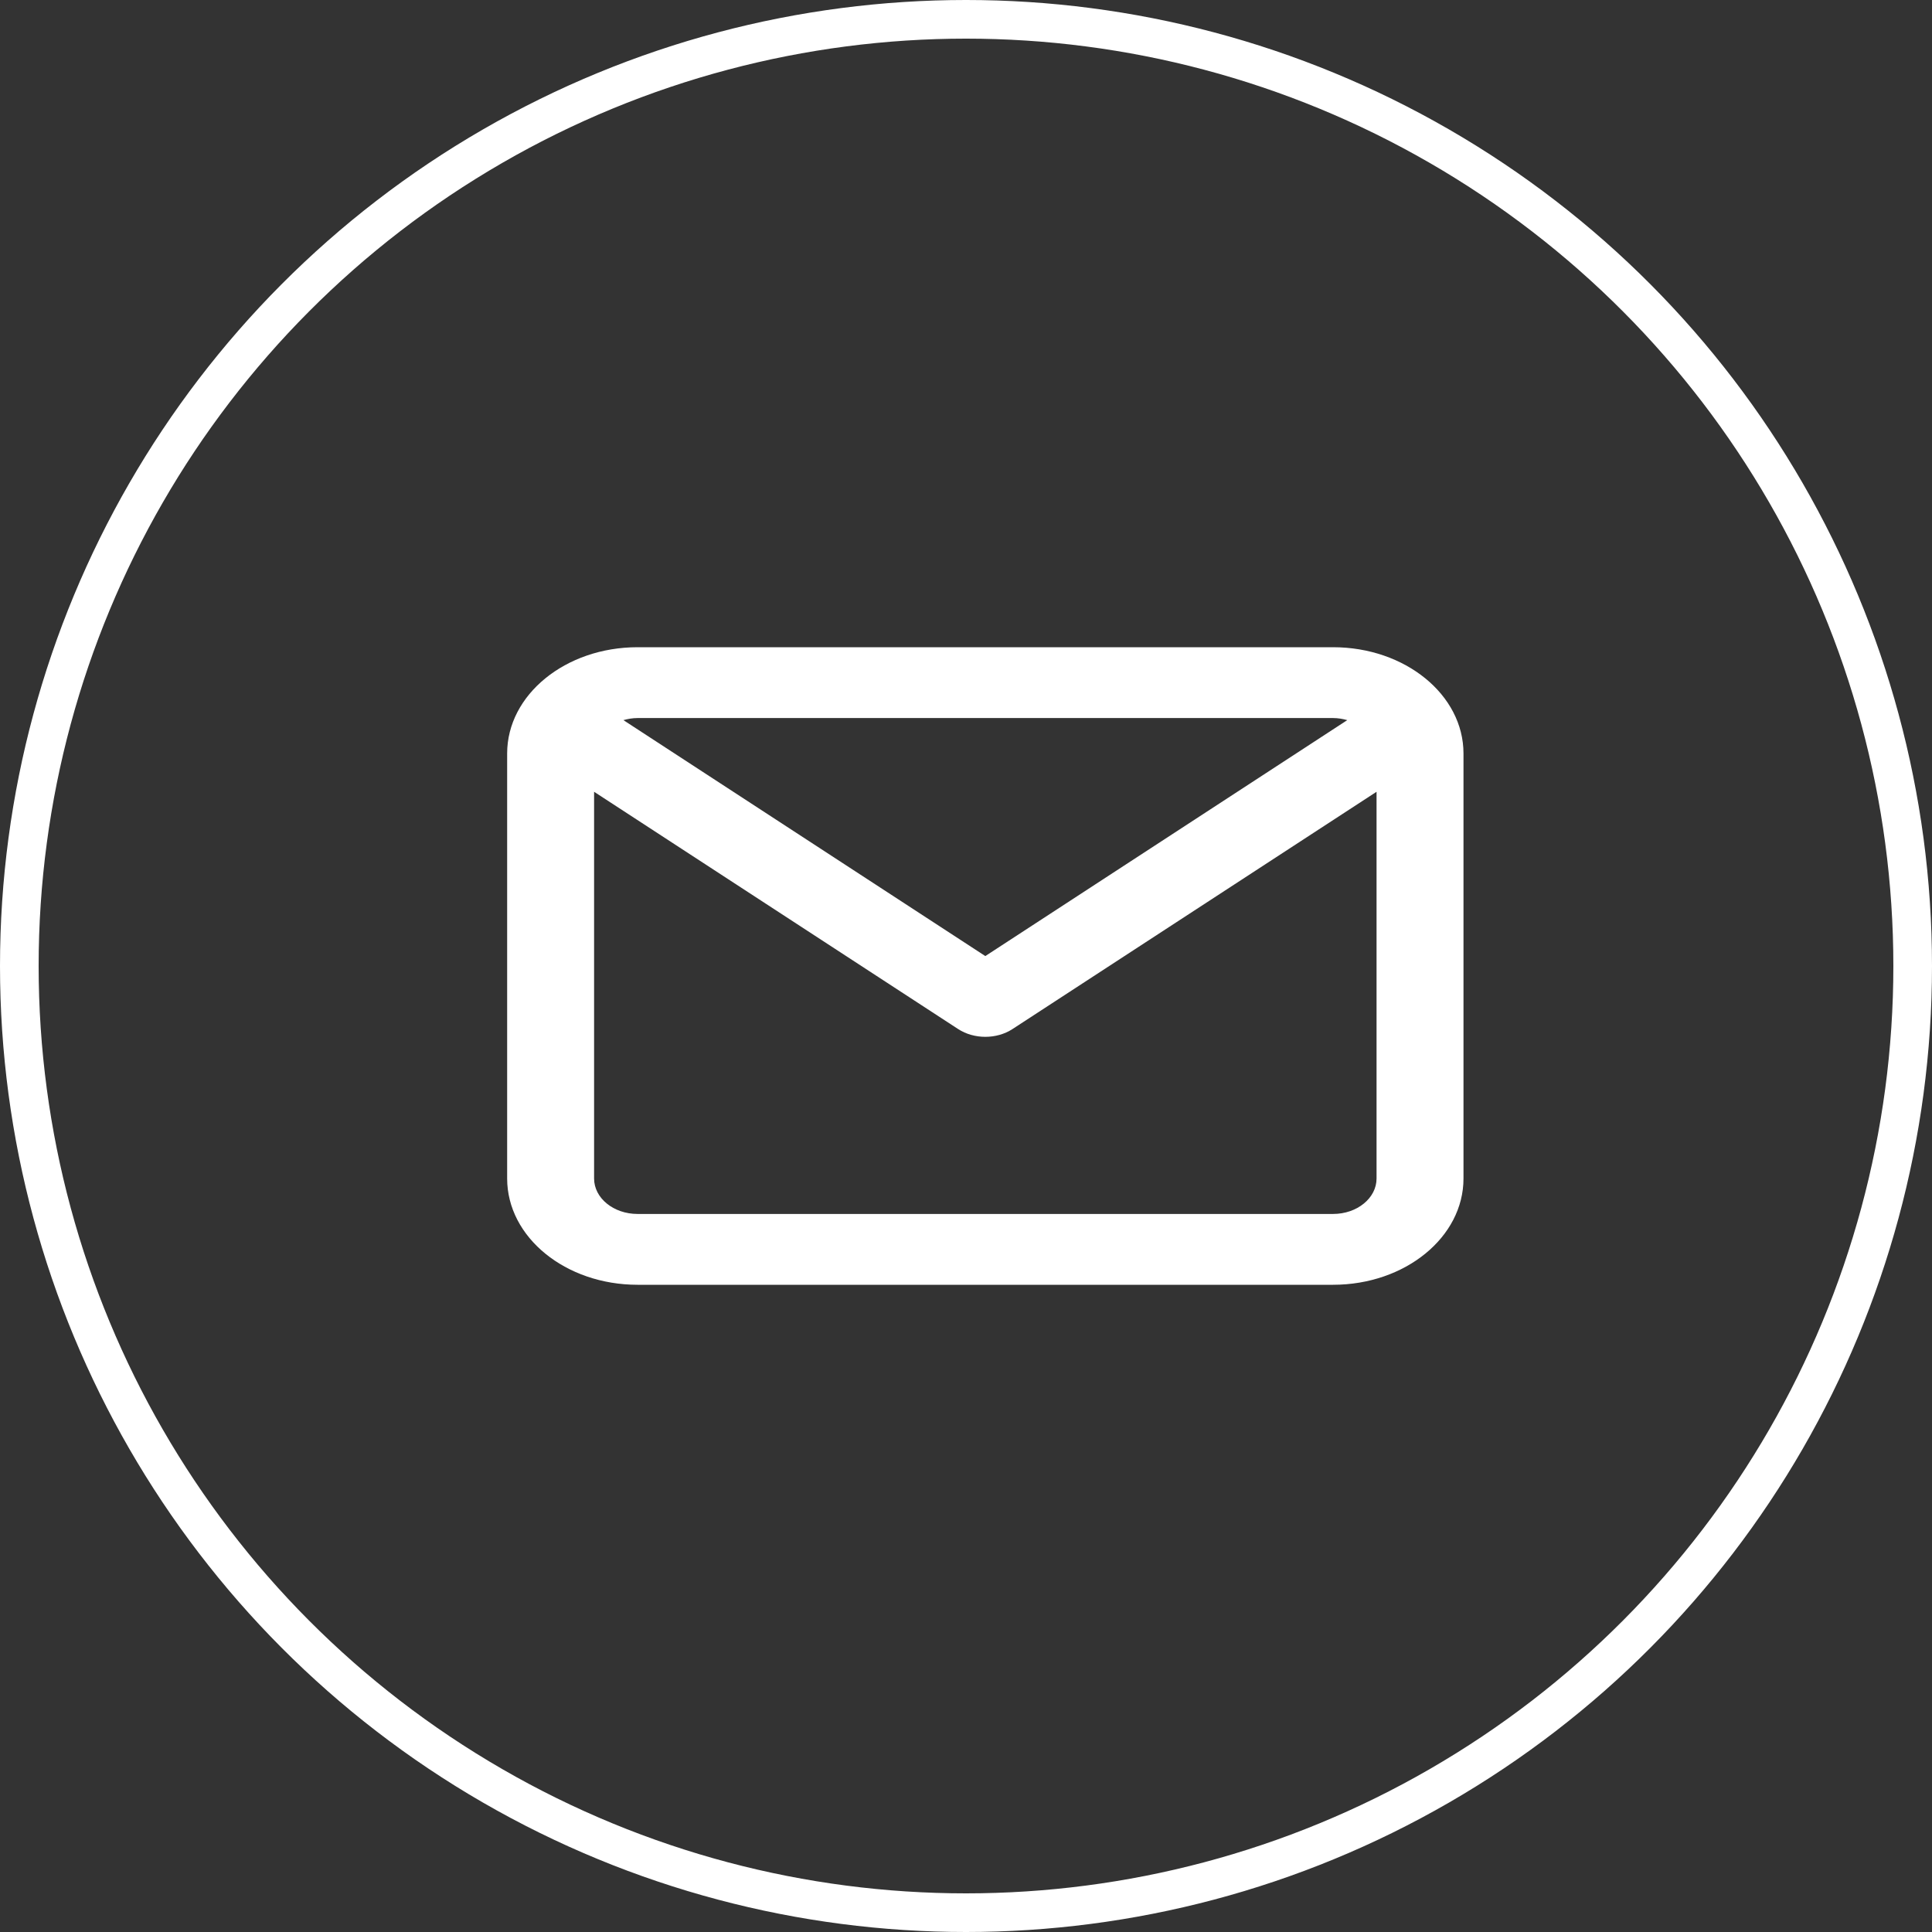 <?xml version="1.0" encoding="UTF-8"?> <svg xmlns="http://www.w3.org/2000/svg" width="50" height="50" viewBox="0 0 50 50" fill="none"><rect x="0" y="0" width="50" height="50" fill="#333333" stroke="none"/> <circle cx="25" cy="25" r="24.5" stroke="white"></circle> <path d="M34.5 16.75H16.5C14.636 16.75 13.125 17.981 13.125 19.5V30.5C13.125 32.019 14.636 33.25 16.5 33.25H34.5C36.364 33.25 37.875 32.019 37.875 30.5V19.5C37.875 17.981 36.364 16.75 34.5 16.75ZM34.5 18.583C34.629 18.583 34.751 18.605 34.867 18.637L25.5 24.743L16.134 18.637C16.249 18.605 16.371 18.583 16.5 18.583H34.5ZM34.5 31.417H16.5C15.878 31.417 15.375 31.006 15.375 30.5V20.491L24.797 26.632C25.003 26.766 25.251 26.833 25.5 26.833C25.749 26.833 25.997 26.766 26.203 26.632L35.625 20.491V30.5C35.625 31.006 35.122 31.417 34.5 31.417Z" fill="white"></path> </svg> 